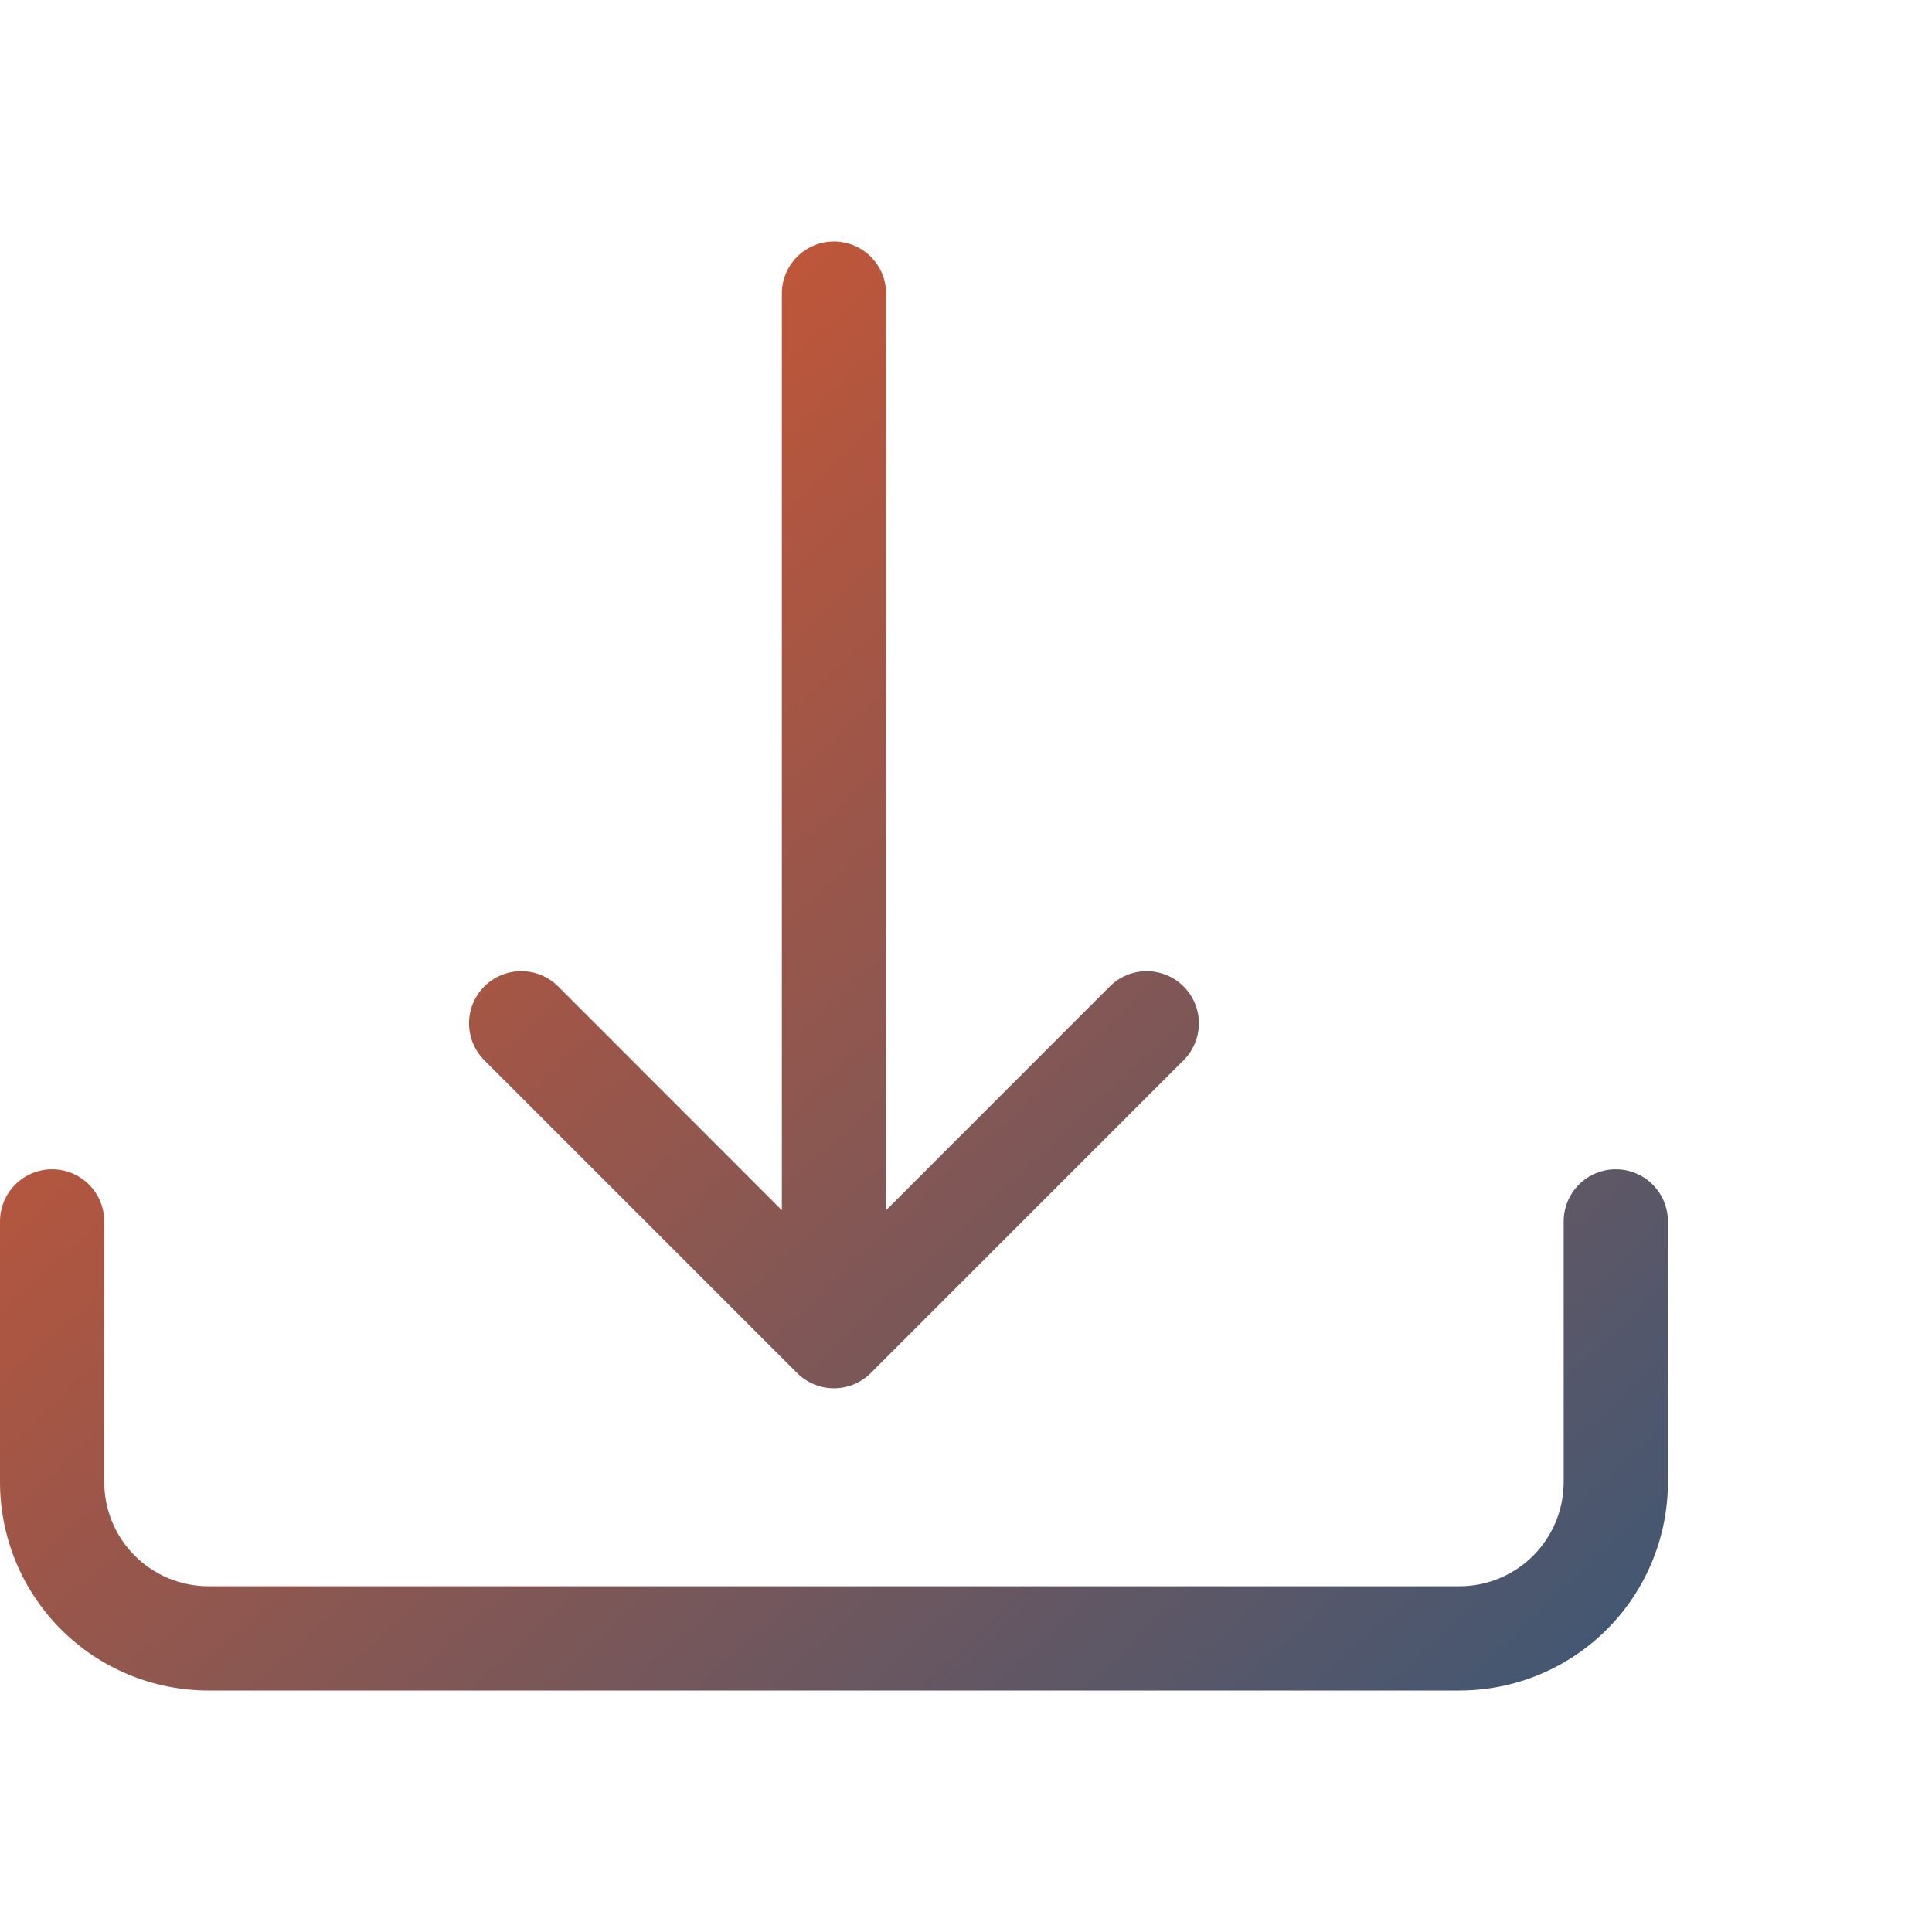 <svg width="96" height="96" viewBox="0 0 96 96" fill="none" xmlns="http://www.w3.org/2000/svg">
<path d="M2.59 58.101C3.277 58.101 3.936 58.374 4.421 58.859C4.907 59.345 5.18 60.004 5.18 60.691V73.64C5.18 75.014 5.726 76.332 6.697 77.303C7.668 78.274 8.986 78.82 10.36 78.82H72.518C73.892 78.82 75.209 78.274 76.181 77.303C77.152 76.332 77.698 75.014 77.698 73.64V60.691C77.698 60.004 77.971 59.345 78.456 58.859C78.942 58.374 79.601 58.101 80.288 58.101C80.975 58.101 81.633 58.374 82.119 58.859C82.605 59.345 82.878 60.004 82.878 60.691V73.64C82.878 76.388 81.786 79.023 79.843 80.966C77.901 82.909 75.266 84 72.518 84H10.36C7.612 84 4.977 82.909 3.034 80.966C1.091 79.023 0 76.388 0 73.64V60.691C0 60.004 0.273 59.345 0.759 58.859C1.244 58.374 1.903 58.101 2.59 58.101Z" fill="url(#paint0_linear_147_907)"/>
<path d="M39.605 68.222C39.846 68.463 40.132 68.655 40.446 68.785C40.761 68.916 41.098 68.983 41.439 68.983C41.779 68.983 42.117 68.916 42.431 68.785C42.746 68.655 43.032 68.463 43.273 68.222L58.812 52.683C59.298 52.196 59.572 51.537 59.572 50.849C59.572 50.161 59.298 49.502 58.812 49.015C58.326 48.529 57.666 48.256 56.978 48.256C56.291 48.256 55.631 48.529 55.145 49.015L44.029 60.136V14.59C44.029 13.903 43.756 13.244 43.27 12.759C42.785 12.273 42.126 12 41.439 12C40.752 12 40.093 12.273 39.608 12.759C39.122 13.244 38.849 13.903 38.849 14.59V60.136L27.733 49.015C27.247 48.529 26.587 48.256 25.899 48.256C25.212 48.256 24.552 48.529 24.066 49.015C23.579 49.502 23.306 50.161 23.306 50.849C23.306 51.537 23.579 52.196 24.066 52.683L39.605 68.222Z" fill="url(#paint1_linear_147_907)"/>
<defs>
<linearGradient id="paint0_linear_147_907" x1="0" y1="12" x2="74.793" y2="91.597" gradientUnits="userSpaceOnUse">
<stop stop-color="#EA5625"/>
<stop offset="1" stop-color="#3D5775"/>
</linearGradient>
<linearGradient id="paint1_linear_147_907" x1="0" y1="12" x2="74.793" y2="91.597" gradientUnits="userSpaceOnUse">
<stop stop-color="#EA5625"/>
<stop offset="1" stop-color="#3D5775"/>
</linearGradient>
</defs>
</svg>
